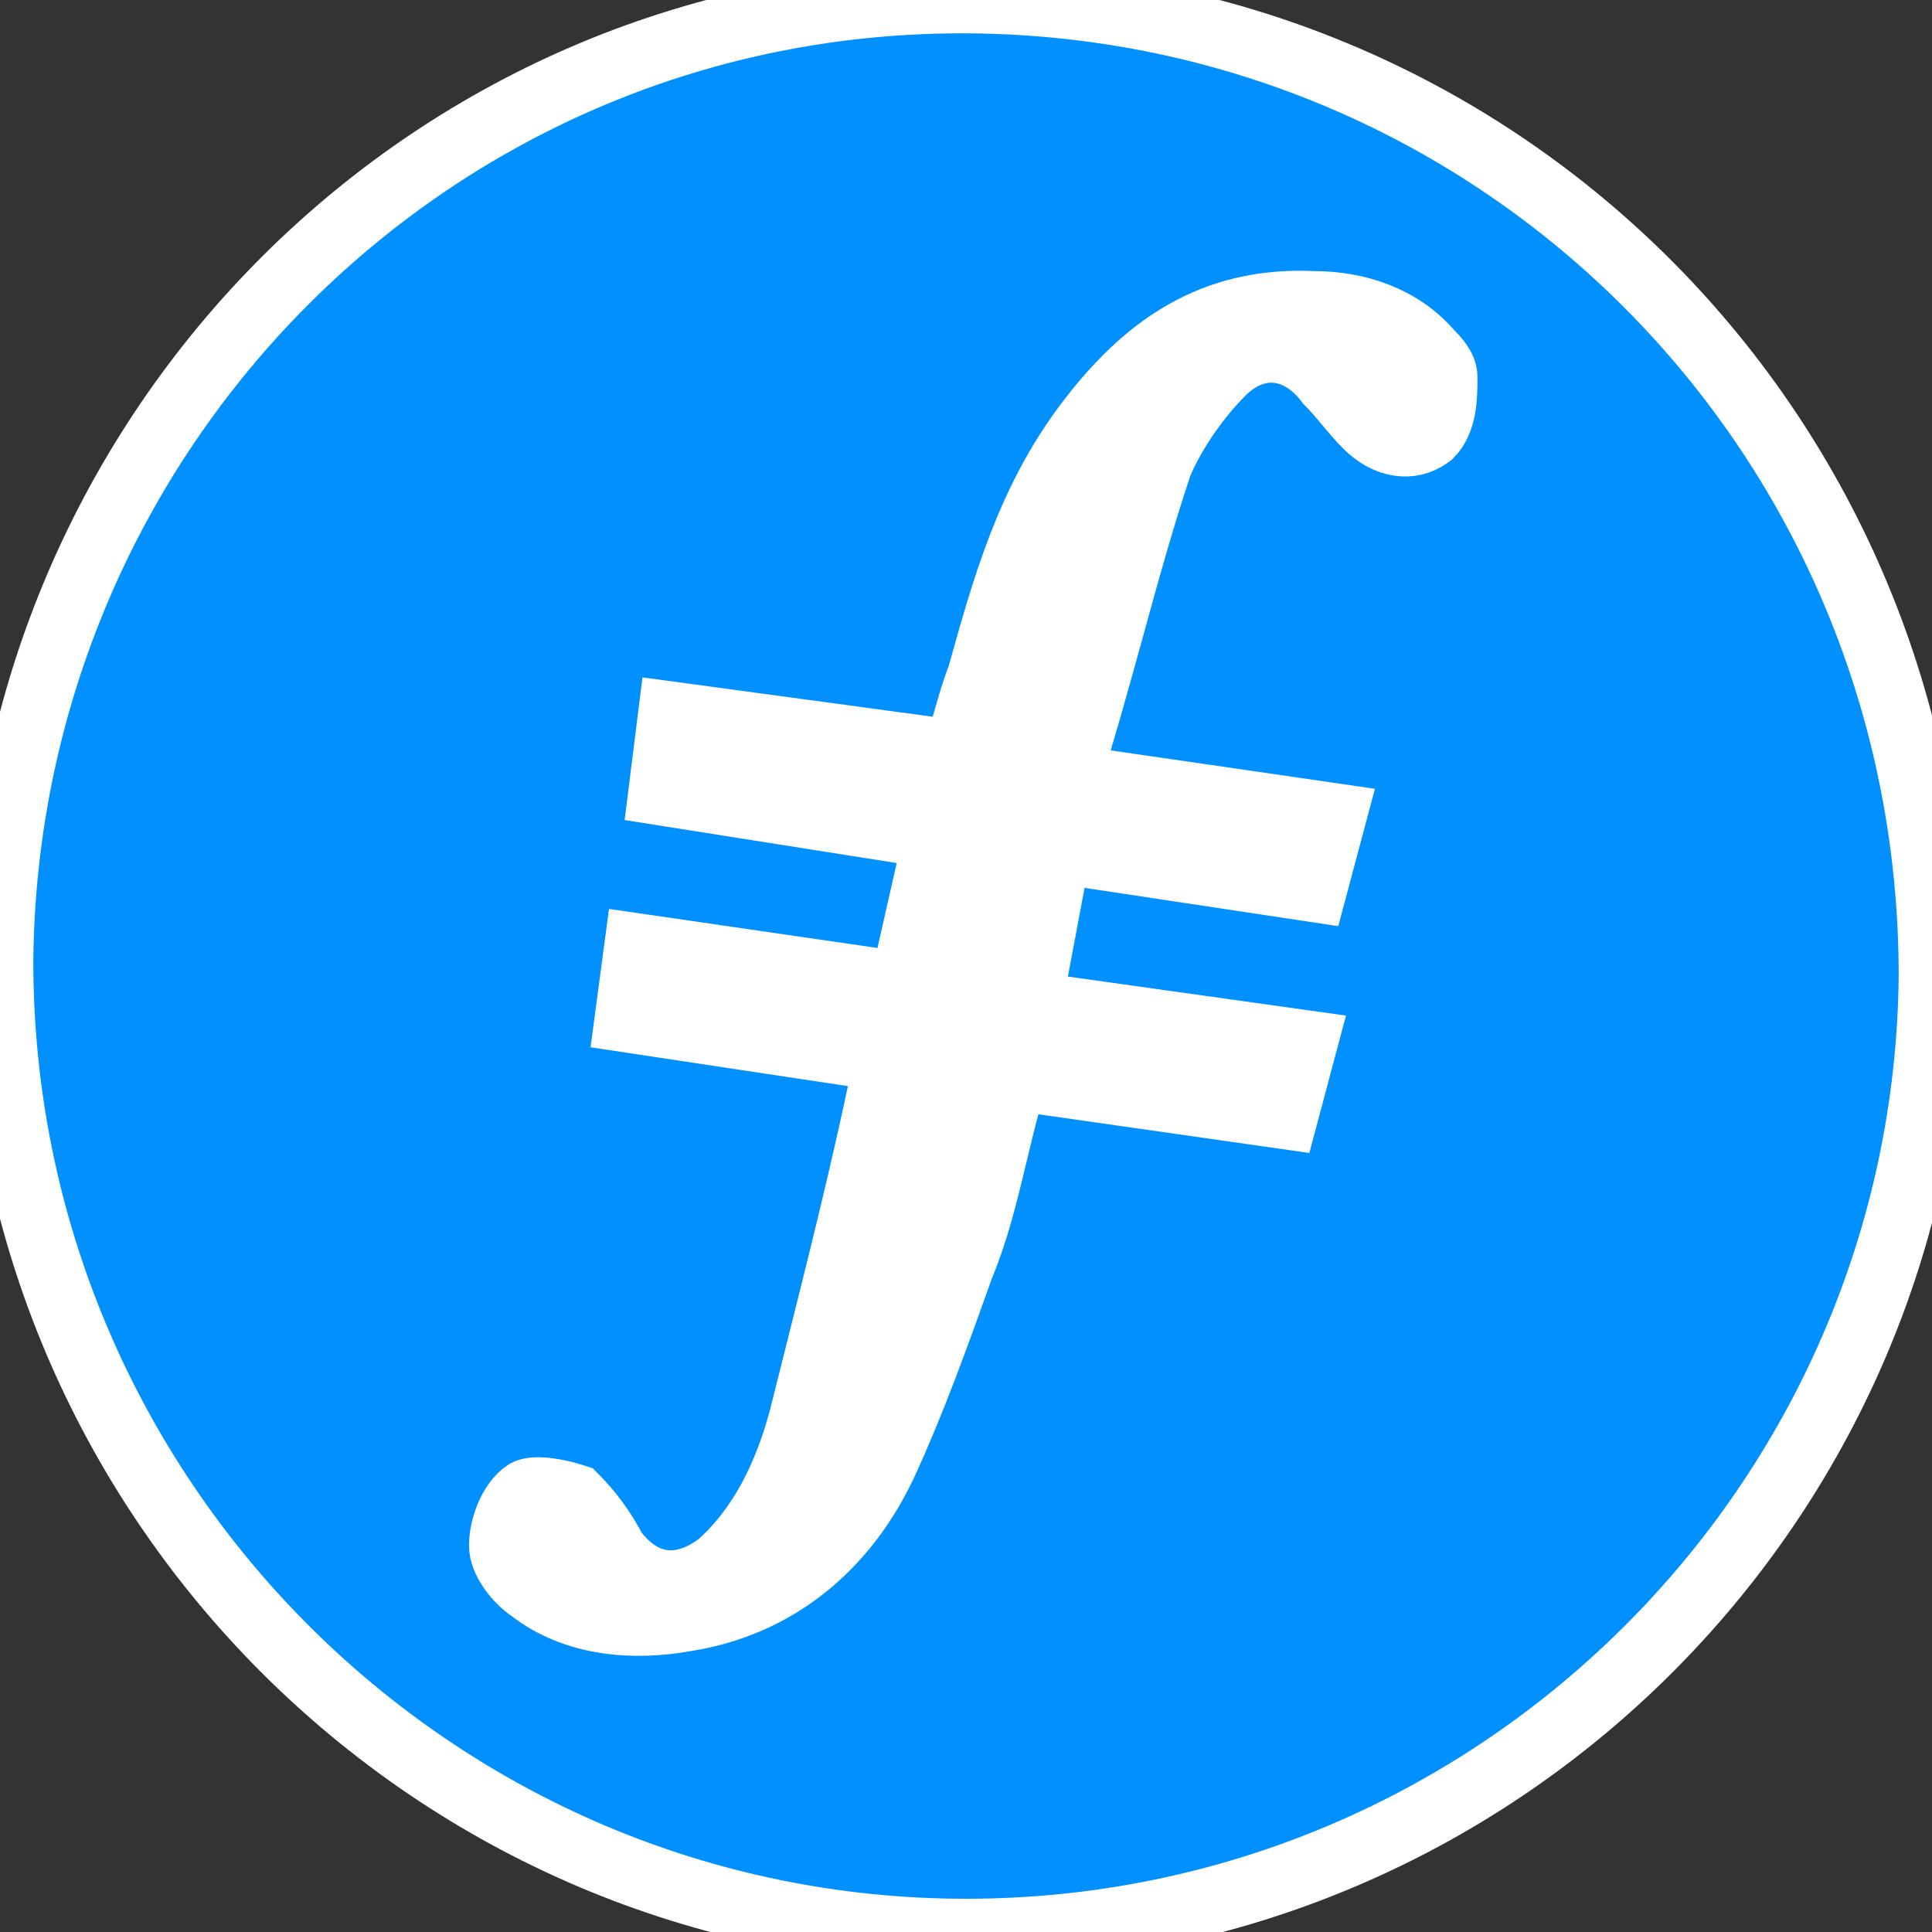 <svg width="29" height="29" viewBox="0 0 29 29" fill="none" xmlns="http://www.w3.org/2000/svg">
<rect x="0" y="0" width="29" height="29" fill="#333333" stroke="none"/>
<path d="M14.5 29.001C6.525 29.001 0 22.476 0 14.428C0.072 6.453 6.525 -0.072 14.572 0.001C22.547 0.073 29 6.526 29 14.646C28.927 22.548 22.475 29.001 14.5 29.001Z" fill="#0090FF"/>
<path d="M14.5 29.001C6.525 29.001 0 22.476 0 14.428C0.072 6.453 6.525 -0.072 14.572 0.001C22.547 0.073 29 6.526 29 14.646C28.927 22.548 22.475 29.001 14.5 29.001Z" stroke="white"/>
<path d="M15.877 12.761L15.442 15.081L19.575 15.661L19.285 16.749L15.225 16.169C15.111 16.538 15.02 16.918 14.929 17.296C14.788 17.884 14.648 18.467 14.427 18.996C14.065 20.011 13.702 21.026 13.267 21.969C12.687 23.201 11.672 24.071 10.295 24.289C9.497 24.434 8.627 24.361 7.975 23.854C7.757 23.709 7.54 23.419 7.54 23.201C7.54 22.911 7.685 22.549 7.902 22.404C8.047 22.331 8.41 22.404 8.627 22.476C8.845 22.694 9.062 22.984 9.207 23.274C9.642 23.854 10.222 23.926 10.802 23.491C11.455 22.911 11.817 22.114 12.035 21.316C12.107 21.025 12.18 20.736 12.253 20.448C12.613 19.016 12.965 17.617 13.267 16.169V15.879L9.425 15.299L9.57 14.211L13.557 14.791L14.065 12.544L9.932 11.891L10.077 10.731L14.355 11.311C14.415 11.13 14.463 10.961 14.509 10.799C14.573 10.574 14.633 10.362 14.717 10.151C15.08 8.846 15.442 7.541 16.312 6.381C17.182 5.221 18.197 4.496 19.72 4.569C20.372 4.569 21.025 4.786 21.46 5.294C21.532 5.366 21.677 5.511 21.677 5.656C21.677 5.946 21.677 6.309 21.46 6.526C21.17 6.744 20.807 6.671 20.517 6.381C20.408 6.272 20.318 6.164 20.227 6.055C20.136 5.946 20.046 5.837 19.937 5.729C19.502 5.149 18.85 5.076 18.342 5.584C17.98 5.946 17.617 6.454 17.4 6.961C17.129 7.772 16.9 8.602 16.669 9.443C16.465 10.181 16.259 10.928 16.022 11.674L20.01 12.254L19.72 13.341L15.877 12.761Z" fill="white"/>
<path d="M15.877 12.761L15.442 15.081L19.575 15.661L19.285 16.749L15.225 16.169C15.111 16.538 15.02 16.918 14.929 17.296C14.788 17.884 14.648 18.467 14.427 18.996C14.065 20.011 13.702 21.026 13.267 21.969C12.687 23.201 11.672 24.071 10.295 24.289C9.497 24.434 8.627 24.361 7.975 23.854C7.757 23.709 7.54 23.419 7.54 23.201C7.54 22.911 7.685 22.549 7.902 22.404C8.047 22.331 8.41 22.404 8.627 22.476C8.845 22.694 9.062 22.984 9.207 23.274C9.642 23.854 10.222 23.926 10.802 23.491C11.455 22.911 11.817 22.114 12.035 21.316C12.107 21.025 12.18 20.736 12.253 20.448C12.613 19.016 12.965 17.617 13.267 16.169V15.879L9.425 15.299L9.57 14.211L13.557 14.791L14.065 12.544L9.932 11.891L10.077 10.731L14.355 11.311C14.415 11.13 14.463 10.961 14.509 10.799C14.573 10.574 14.633 10.362 14.717 10.151C15.08 8.846 15.442 7.541 16.312 6.381C17.182 5.221 18.197 4.496 19.72 4.569C20.372 4.569 21.025 4.786 21.46 5.294C21.532 5.366 21.677 5.511 21.677 5.656C21.677 5.946 21.677 6.309 21.46 6.526C21.17 6.744 20.807 6.671 20.517 6.381C20.408 6.272 20.318 6.164 20.227 6.055C20.136 5.946 20.046 5.837 19.937 5.729C19.502 5.149 18.85 5.076 18.342 5.584C17.98 5.946 17.617 6.454 17.4 6.961C17.129 7.772 16.9 8.602 16.669 9.443C16.465 10.181 16.259 10.928 16.022 11.674L20.01 12.254L19.72 13.341L15.877 12.761Z" stroke="white"/>
</svg>
